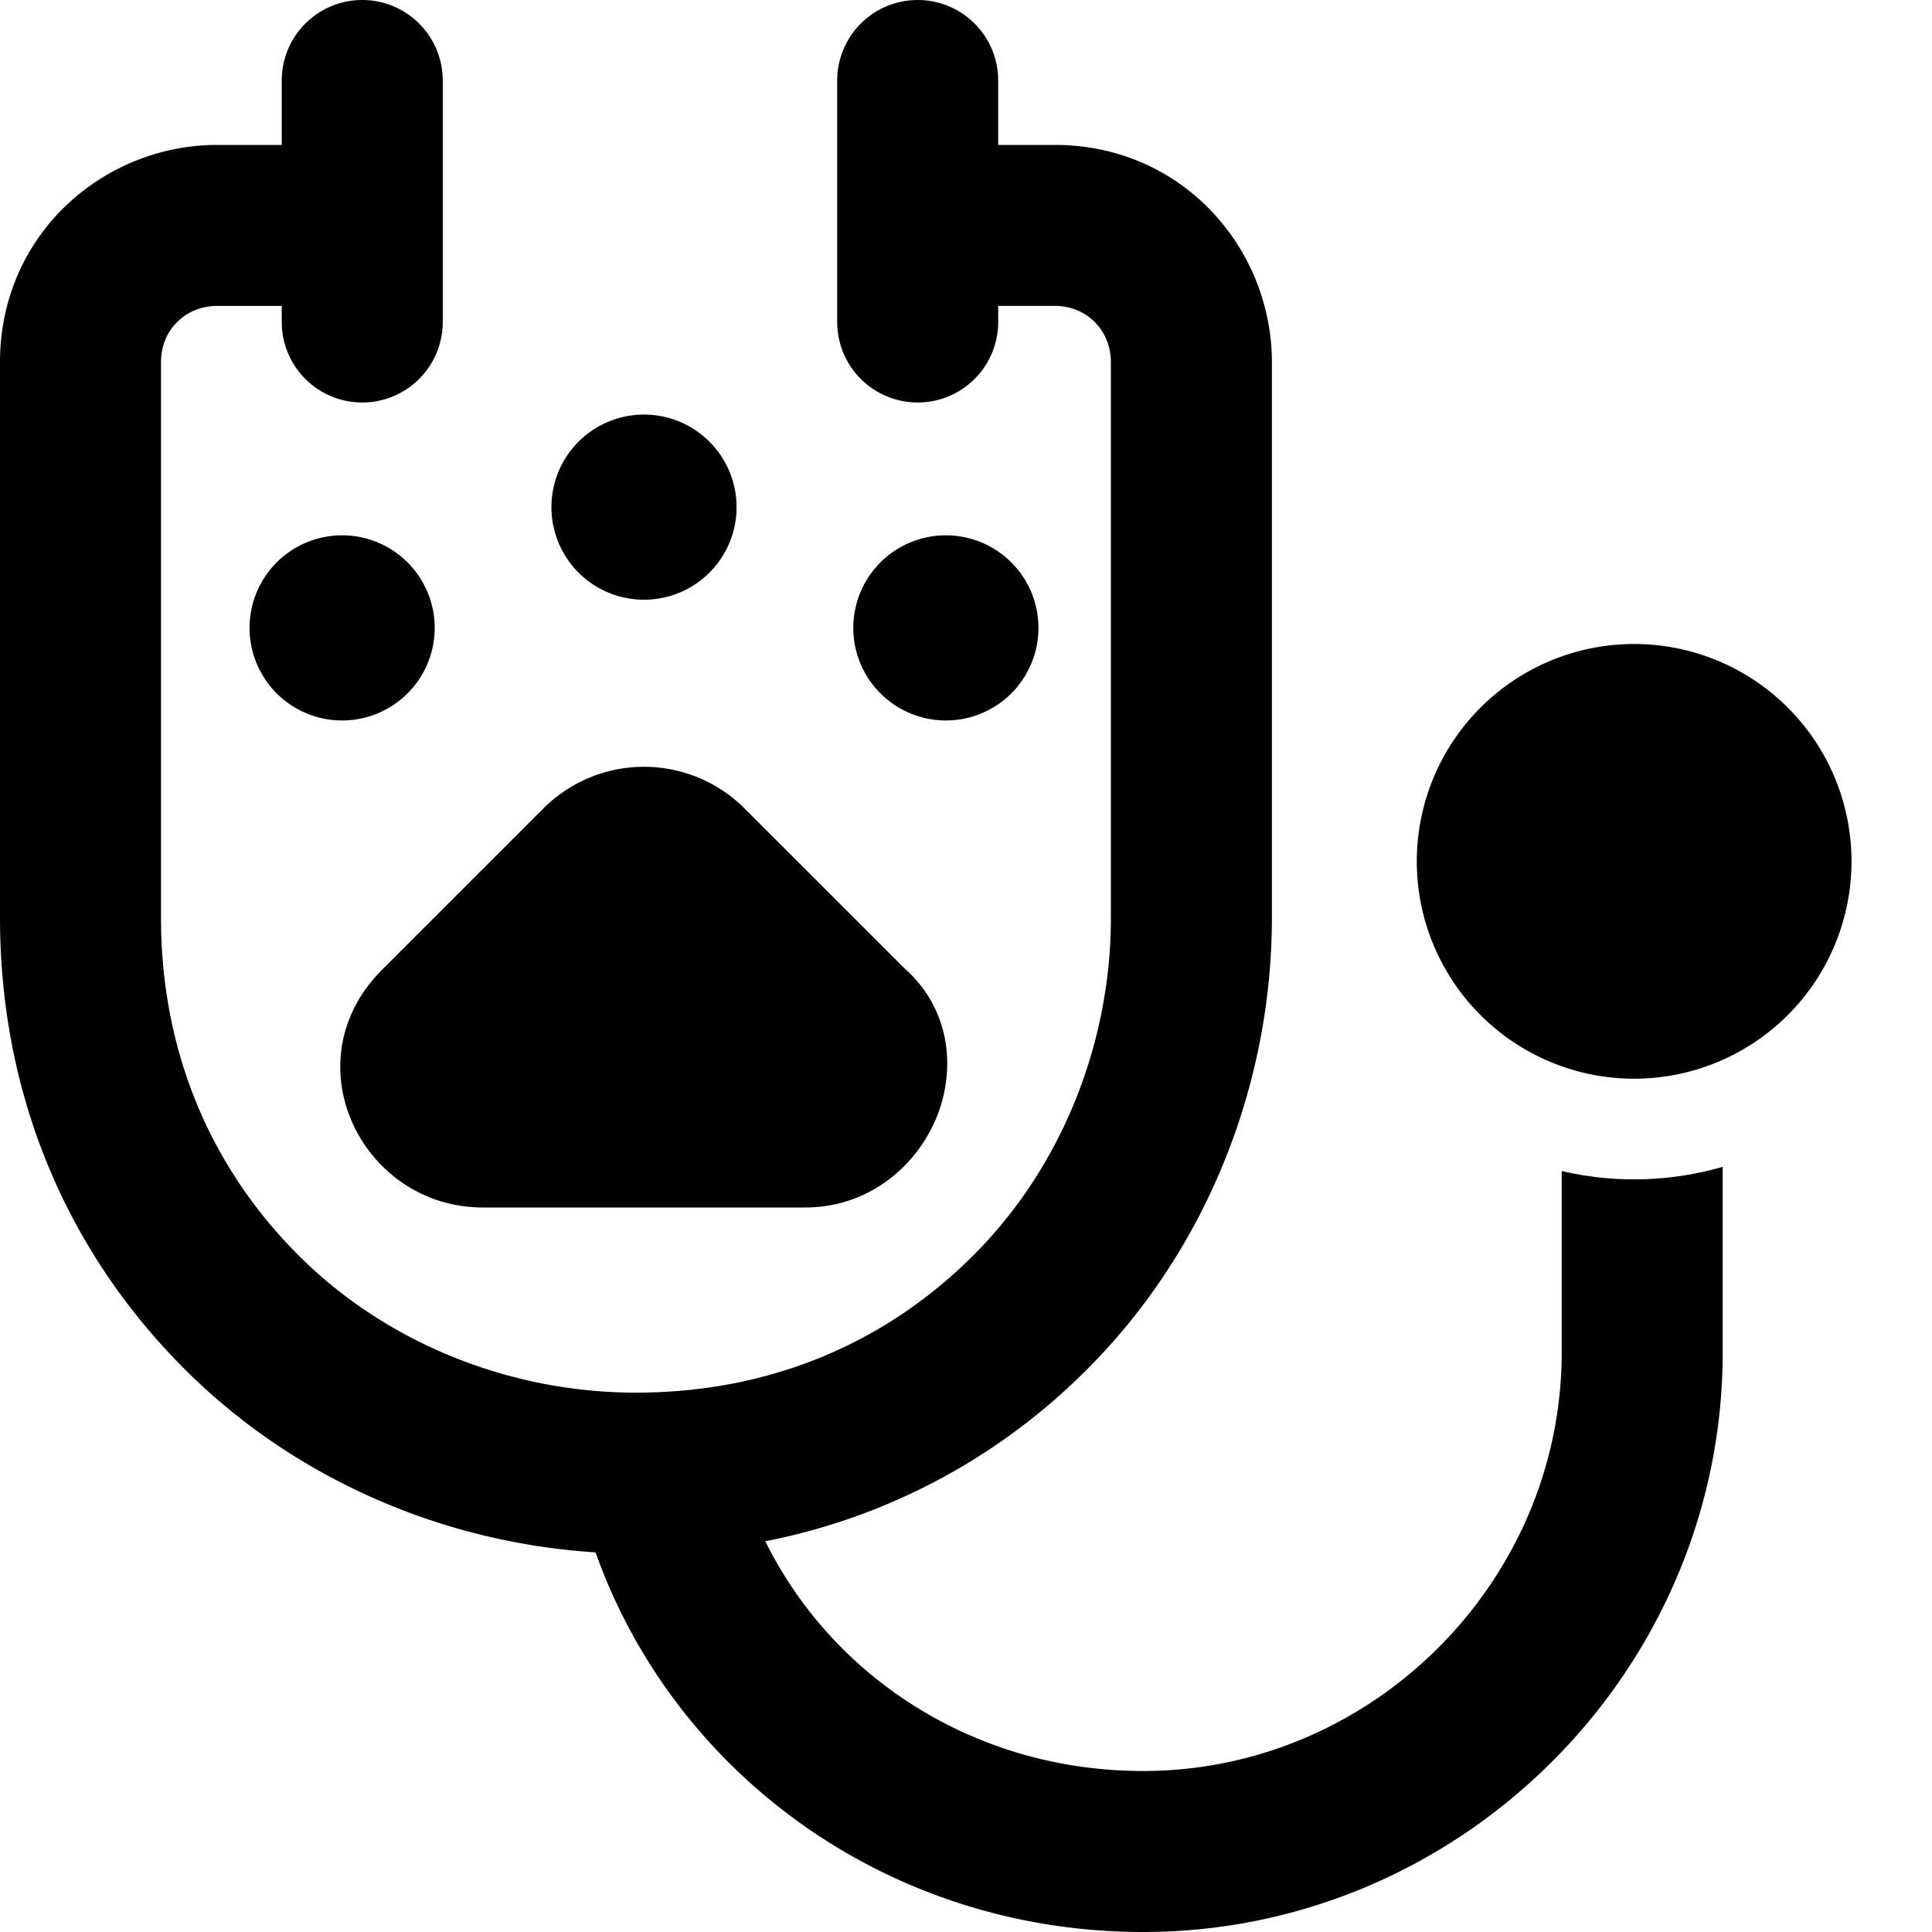 <svg xmlns="http://www.w3.org/2000/svg" fill="none" viewBox="0 0 24 24"><path fill="#000000" fill-rule="evenodd" d="M4.5 0a1 1 0 0 1 1 1v3a1 1 0 0 1 -2 0v-0.2h-0.8c-0.387 0 -0.7 0.29 -0.7 0.7v6.9c0 1.641 0.6 3.085 1.707 4.193C4.81 16.696 6.351 17.3 7.9 17.3c1.641 0 3.085 -0.599 4.193 -1.707C13.196 14.49 13.8 12.949 13.8 11.4V4.5c0 -0.387 -0.29 -0.7 -0.7 -0.7h-0.7V4a1 1 0 1 1 -2 0V1a1 1 0 1 1 2 0v0.8h0.7c1.59 0 2.7 1.287 2.7 2.7v6.9c0 2.051 -0.796 4.11 -2.293 5.607a7.718 7.718 0 0 1 -4 2.139C10.34 20.832 12.105 22 14.2 22c2.848 0 5.2 -2.352 5.2 -5.2v-2.253a3.966 3.966 0 0 0 2 -0.052V16.8c0 3.952 -3.248 7.2 -7.2 7.2 -3.152 0 -5.818 -1.95 -6.802 -4.716 -1.881 -0.118 -3.73 -0.902 -5.105 -2.277C0.8 15.515 0 13.56 0 11.4V4.5c0 -1.59 1.287 -2.7 2.7 -2.7h0.8V1a1 1 0 0 1 1 -1Zm2.35 6.3A1.15 1.15 0 1 0 8 5.15 1.15 1.15 0 0 0 6.85 6.3ZM3.1 7.8a1.15 1.15 0 1 0 1.15 -1.15A1.15 1.15 0 0 0 3.1 7.8Zm6.153 2.247 1.99 1.989c0.583 0.521 0.631 1.285 0.379 1.874C11.368 14.502 10.78 15 10 15H6c-1.506 0 -2.397 -1.81 -1.254 -2.953l2 -2a1.767 1.767 0 0 1 2.507 0ZM10.6 7.8a1.15 1.15 0 1 0 1.15 -1.15A1.15 1.15 0 0 0 10.6 7.8Zm9.7 5.6a2.7 2.7 0 1 0 0 -5.4 2.7 2.7 0 0 0 0 5.4Z" clip-rule="evenodd" stroke-width="1"></path></svg>